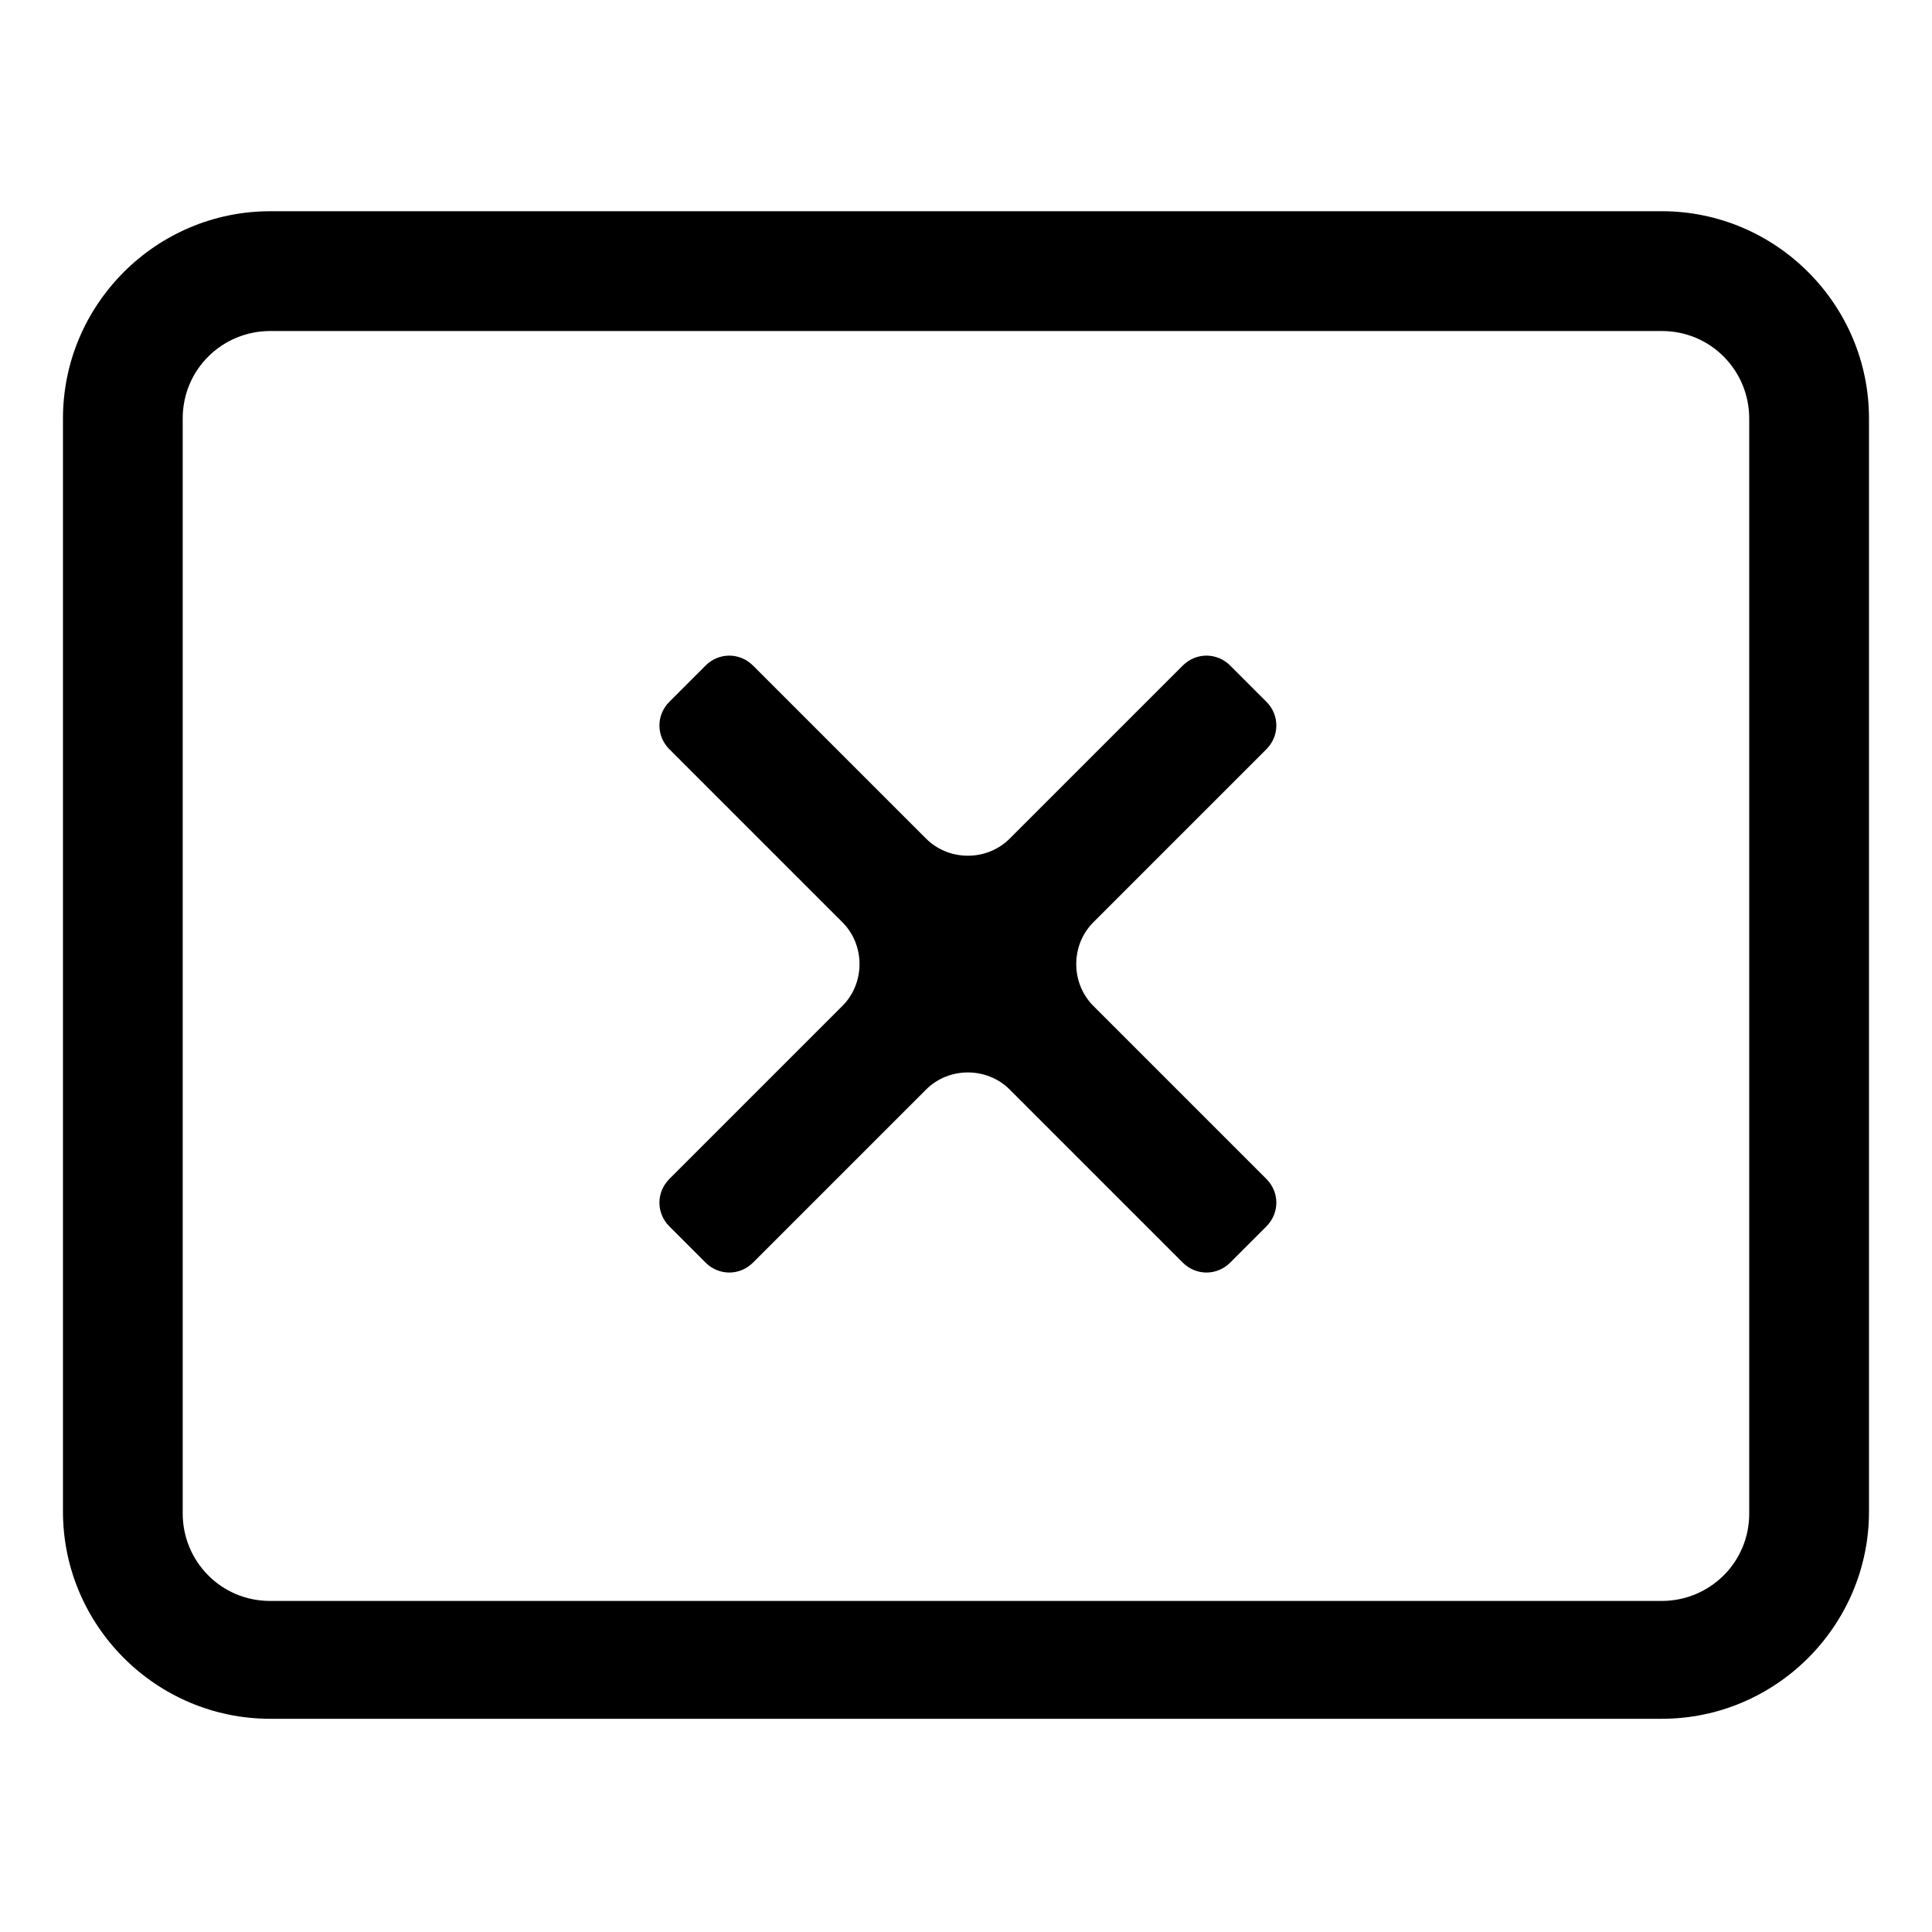 <?xml version="1.0" encoding="UTF-8"?>
<!-- Uploaded to: SVG Repo, www.svgrepo.com, Generator: SVG Repo Mixer Tools -->
<svg fill="#000000" width="800px" height="800px" version="1.1" viewBox="144 144 512 512" xmlns="http://www.w3.org/2000/svg">
 <g>
  <path d="m479.6 342.56c3.527-3.527 3.527-9.07 0-12.594l-9.574-9.574c-3.527-3.527-9.07-3.527-12.594 0l-45.848 45.848c-6.047 6.047-16.121 6.047-22.168 0l-45.848-45.848c-3.527-3.527-9.07-3.527-12.594 0l-9.574 9.574c-3.527 3.527-3.527 9.07 0 12.594l45.848 45.848c6.047 6.047 6.047 16.121 0 22.168l-45.848 45.848c-3.527 3.527-3.527 9.07 0 12.594l9.574 9.574c3.527 3.527 9.07 3.527 12.594 0l45.848-45.848c6.047-6.047 16.121-6.047 22.168 0l45.848 45.848c3.527 3.527 9.07 3.527 12.594 0l9.574-9.574c3.527-3.527 3.527-9.07 0-12.594l-45.848-45.848c-6.047-6.047-6.047-16.121 0-22.168z"/>
  <path d="m584.39 199.98h-368.79c-30.23 0-54.914 24.688-54.914 54.914v289.69c0 30.23 24.688 54.914 54.914 54.914h368.79c30.23 0 54.914-24.688 54.914-54.914v-289.69c0-30.23-24.688-54.918-54.914-54.918zm23.172 345.11c0 13.098-10.578 23.176-23.176 23.176h-368.79c-13.098 0-23.176-10.578-23.176-23.176v-290.19c0-13.098 10.578-23.176 23.176-23.176h368.79c13.098 0 23.176 10.578 23.176 23.176z"/>
 </g>
</svg>